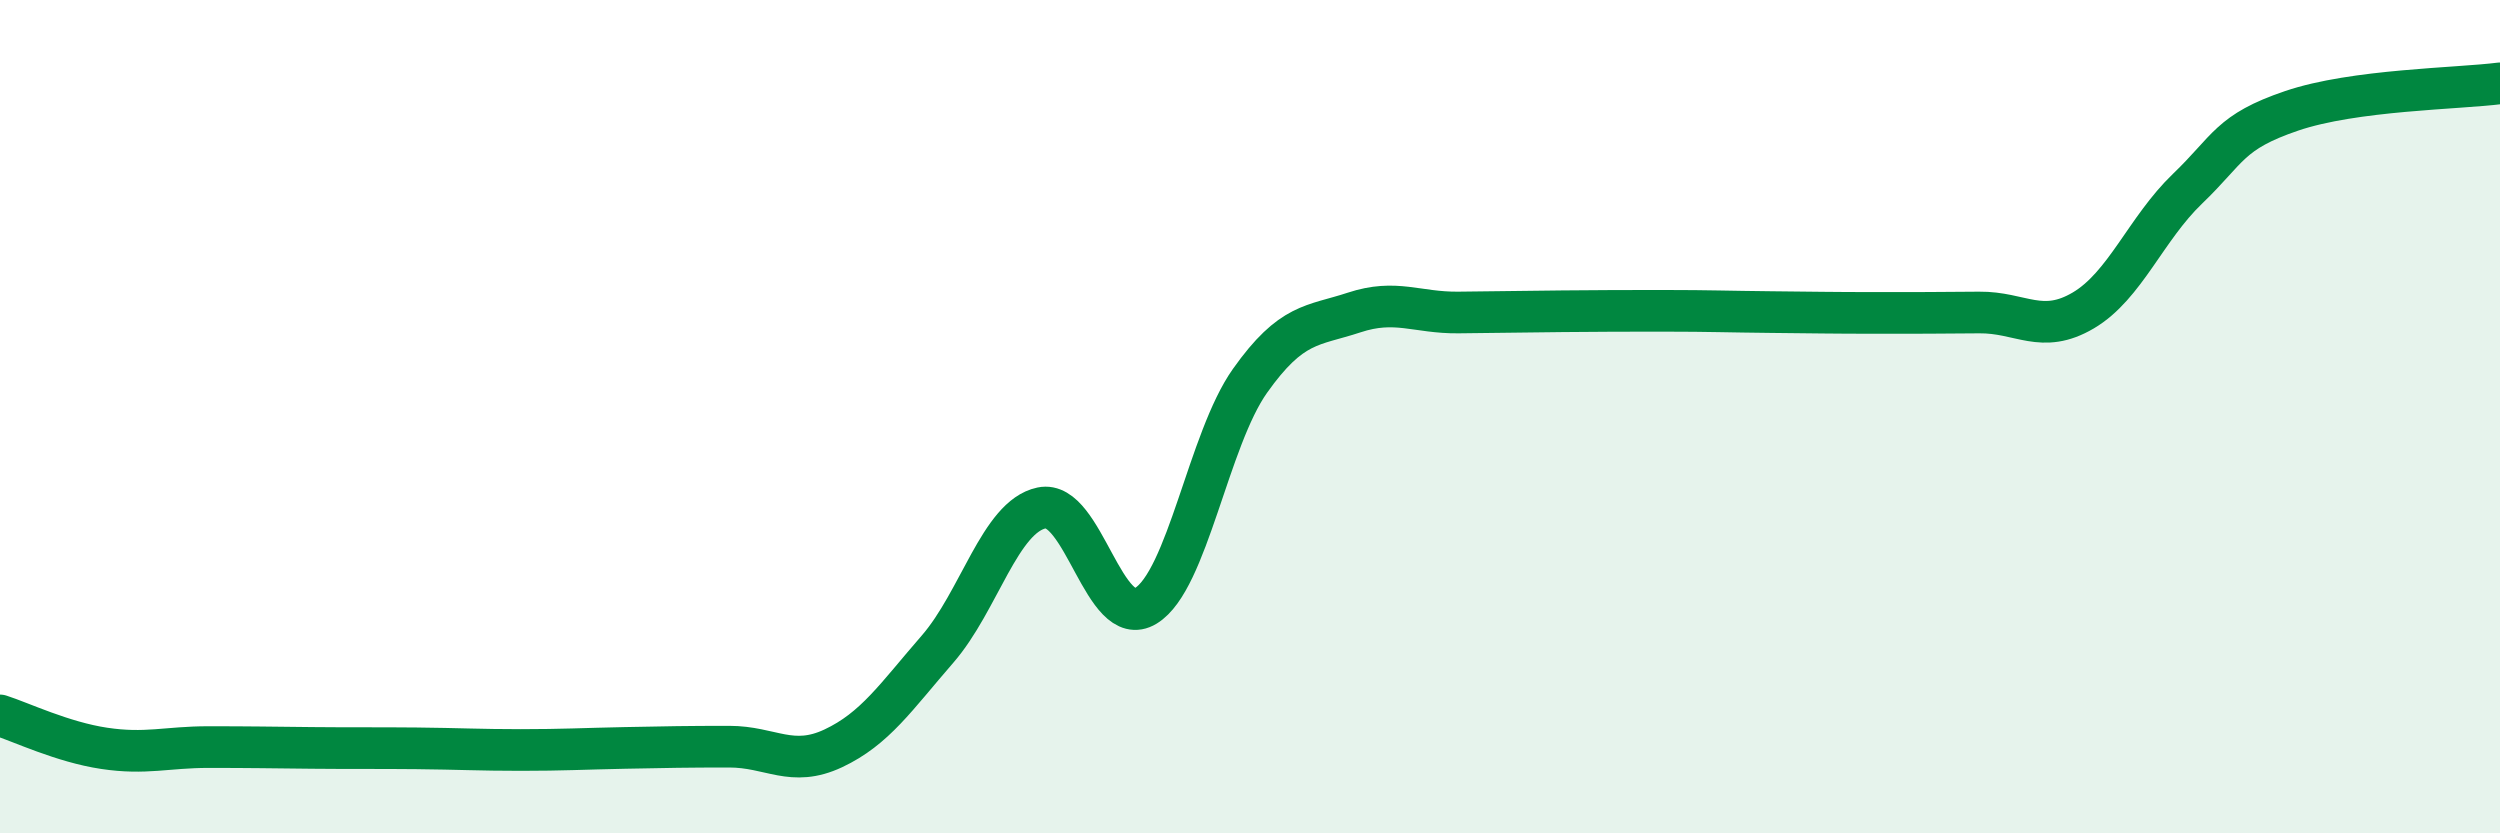 
    <svg width="60" height="20" viewBox="0 0 60 20" xmlns="http://www.w3.org/2000/svg">
      <path
        d="M 0,17.17 C 0.5,17.33 1.5,17.81 2.5,17.96 C 3.5,18.11 4,17.93 5,17.93 C 6,17.93 6.5,17.94 7.5,17.95 C 8.5,17.96 9,17.95 10,17.96 C 11,17.97 11.5,18 12.5,18 C 13.5,18 14,17.97 15,17.95 C 16,17.93 16.5,17.92 17.5,17.92 C 18.5,17.92 19,18.43 20,17.96 C 21,17.49 21.5,16.73 22.5,15.58 C 23.5,14.43 24,12.4 25,12.19 C 26,11.98 26.5,15.15 27.5,14.54 C 28.5,13.93 29,10.55 30,9.14 C 31,7.73 31.5,7.83 32.5,7.5 C 33.5,7.17 34,7.51 35,7.5 C 36,7.49 36.5,7.48 37.5,7.47 C 38.5,7.46 39,7.46 40,7.46 C 41,7.46 41.5,7.48 42.5,7.49 C 43.5,7.5 44,7.51 45,7.51 C 46,7.51 46.5,7.51 47.5,7.5 C 48.5,7.49 49,8.04 50,7.45 C 51,6.86 51.5,5.49 52.5,4.53 C 53.5,3.57 53.5,3.17 55,2.66 C 56.5,2.15 59,2.13 60,2L60 20L0 20Z"
        fill="#008740"
        opacity="0.1"
        stroke-linecap="round"
        stroke-linejoin="round"
      />
      <path
        d="M 0,17.17 C 0.5,17.33 1.5,17.81 2.5,17.96 C 3.5,18.11 4,17.93 5,17.93 C 6,17.93 6.5,17.94 7.5,17.95 C 8.5,17.96 9,17.95 10,17.96 C 11,17.97 11.5,18 12.5,18 C 13.5,18 14,17.97 15,17.95 C 16,17.93 16.5,17.92 17.5,17.92 C 18.5,17.92 19,18.43 20,17.96 C 21,17.49 21.5,16.73 22.5,15.58 C 23.5,14.43 24,12.4 25,12.19 C 26,11.98 26.5,15.15 27.5,14.54 C 28.5,13.93 29,10.55 30,9.14 C 31,7.73 31.5,7.83 32.5,7.5 C 33.5,7.17 34,7.51 35,7.5 C 36,7.49 36.5,7.48 37.5,7.47 C 38.5,7.46 39,7.46 40,7.46 C 41,7.46 41.5,7.48 42.5,7.49 C 43.5,7.5 44,7.51 45,7.51 C 46,7.51 46.5,7.51 47.5,7.5 C 48.5,7.49 49,8.04 50,7.45 C 51,6.86 51.5,5.49 52.5,4.53 C 53.5,3.57 53.5,3.17 55,2.66 C 56.5,2.15 59,2.13 60,2"
        stroke="#008740"
        stroke-width="1"
        fill="none"
        stroke-linecap="round"
        stroke-linejoin="round"
      />
    </svg>
  